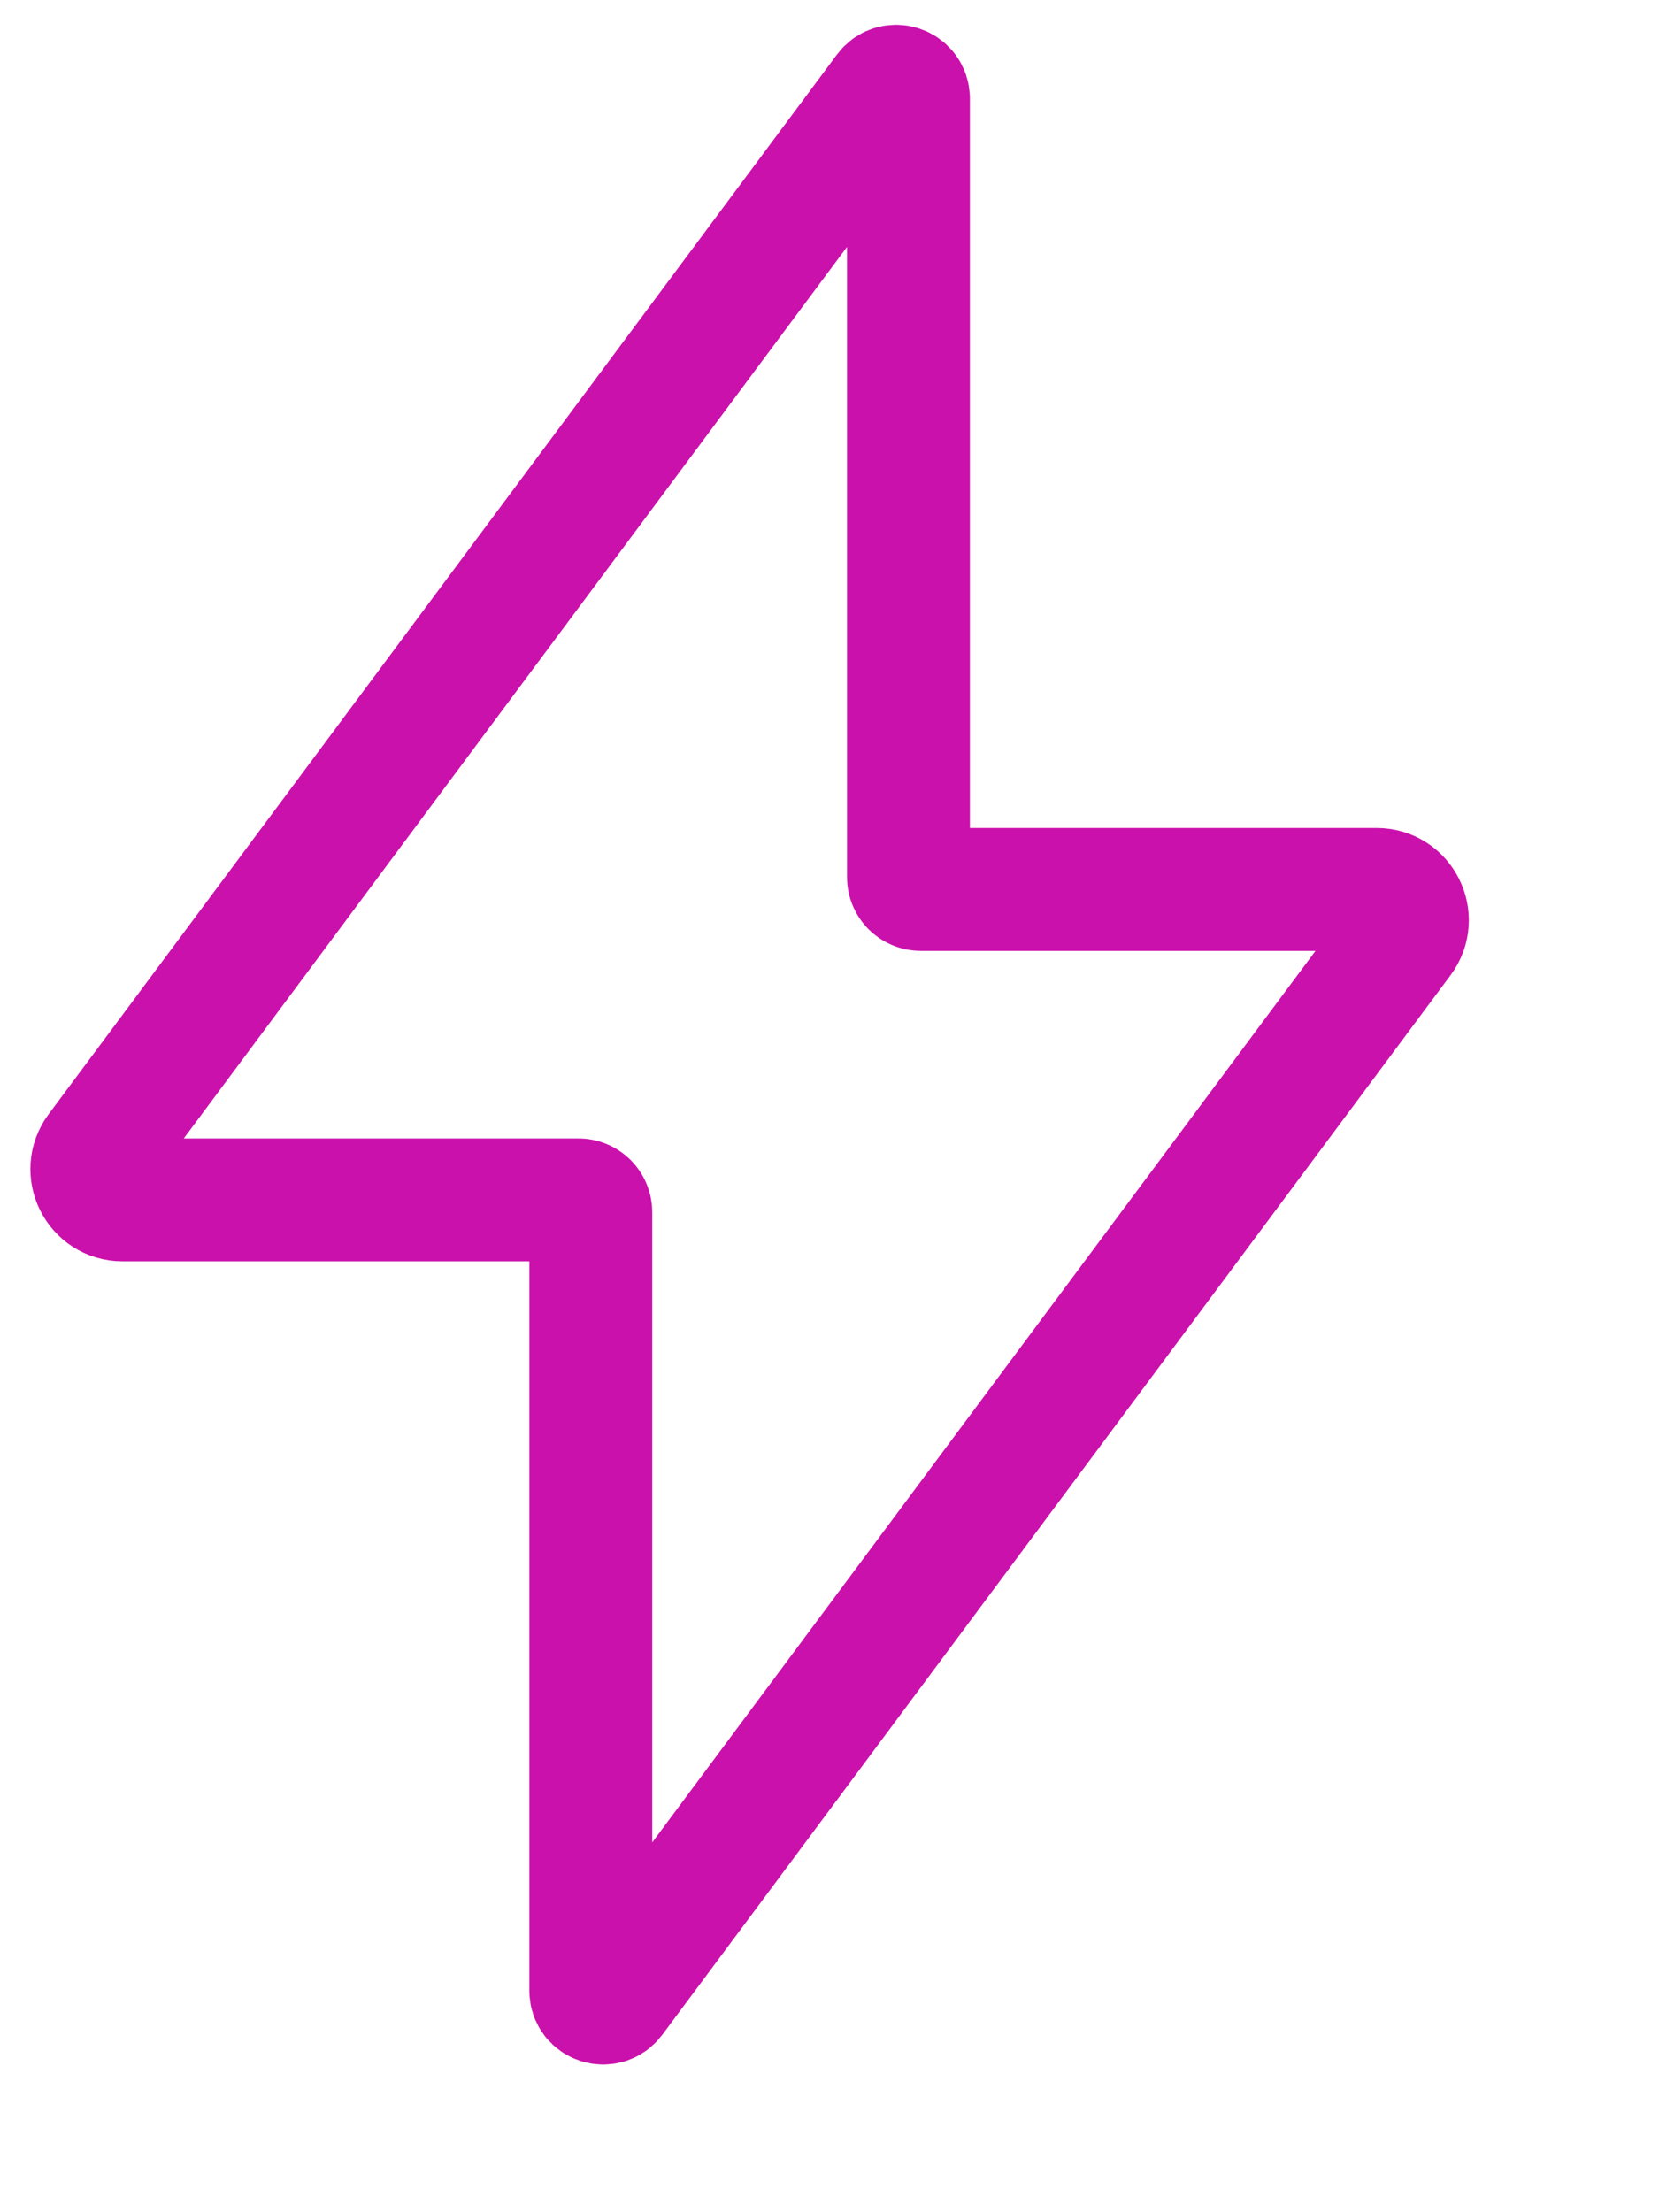 <?xml version="1.0" encoding="UTF-8"?> <svg xmlns="http://www.w3.org/2000/svg" width="27" height="36" viewBox="0 0 27 36" fill="none"> <path d="M14.985 14.474C14.874 14.474 14.785 14.384 14.785 14.274V1.604C14.785 1.411 14.539 1.33 14.424 1.484L1.594 18.728C1.349 19.058 1.584 19.526 1.995 19.526H9.415C9.526 19.526 9.615 19.616 9.615 19.726V32.396C9.615 32.589 9.861 32.67 9.976 32.516L22.806 15.272C23.051 14.942 22.816 14.474 22.405 14.474H14.985Z" stroke="#CB11AB" stroke-width="2"></path> </svg> 